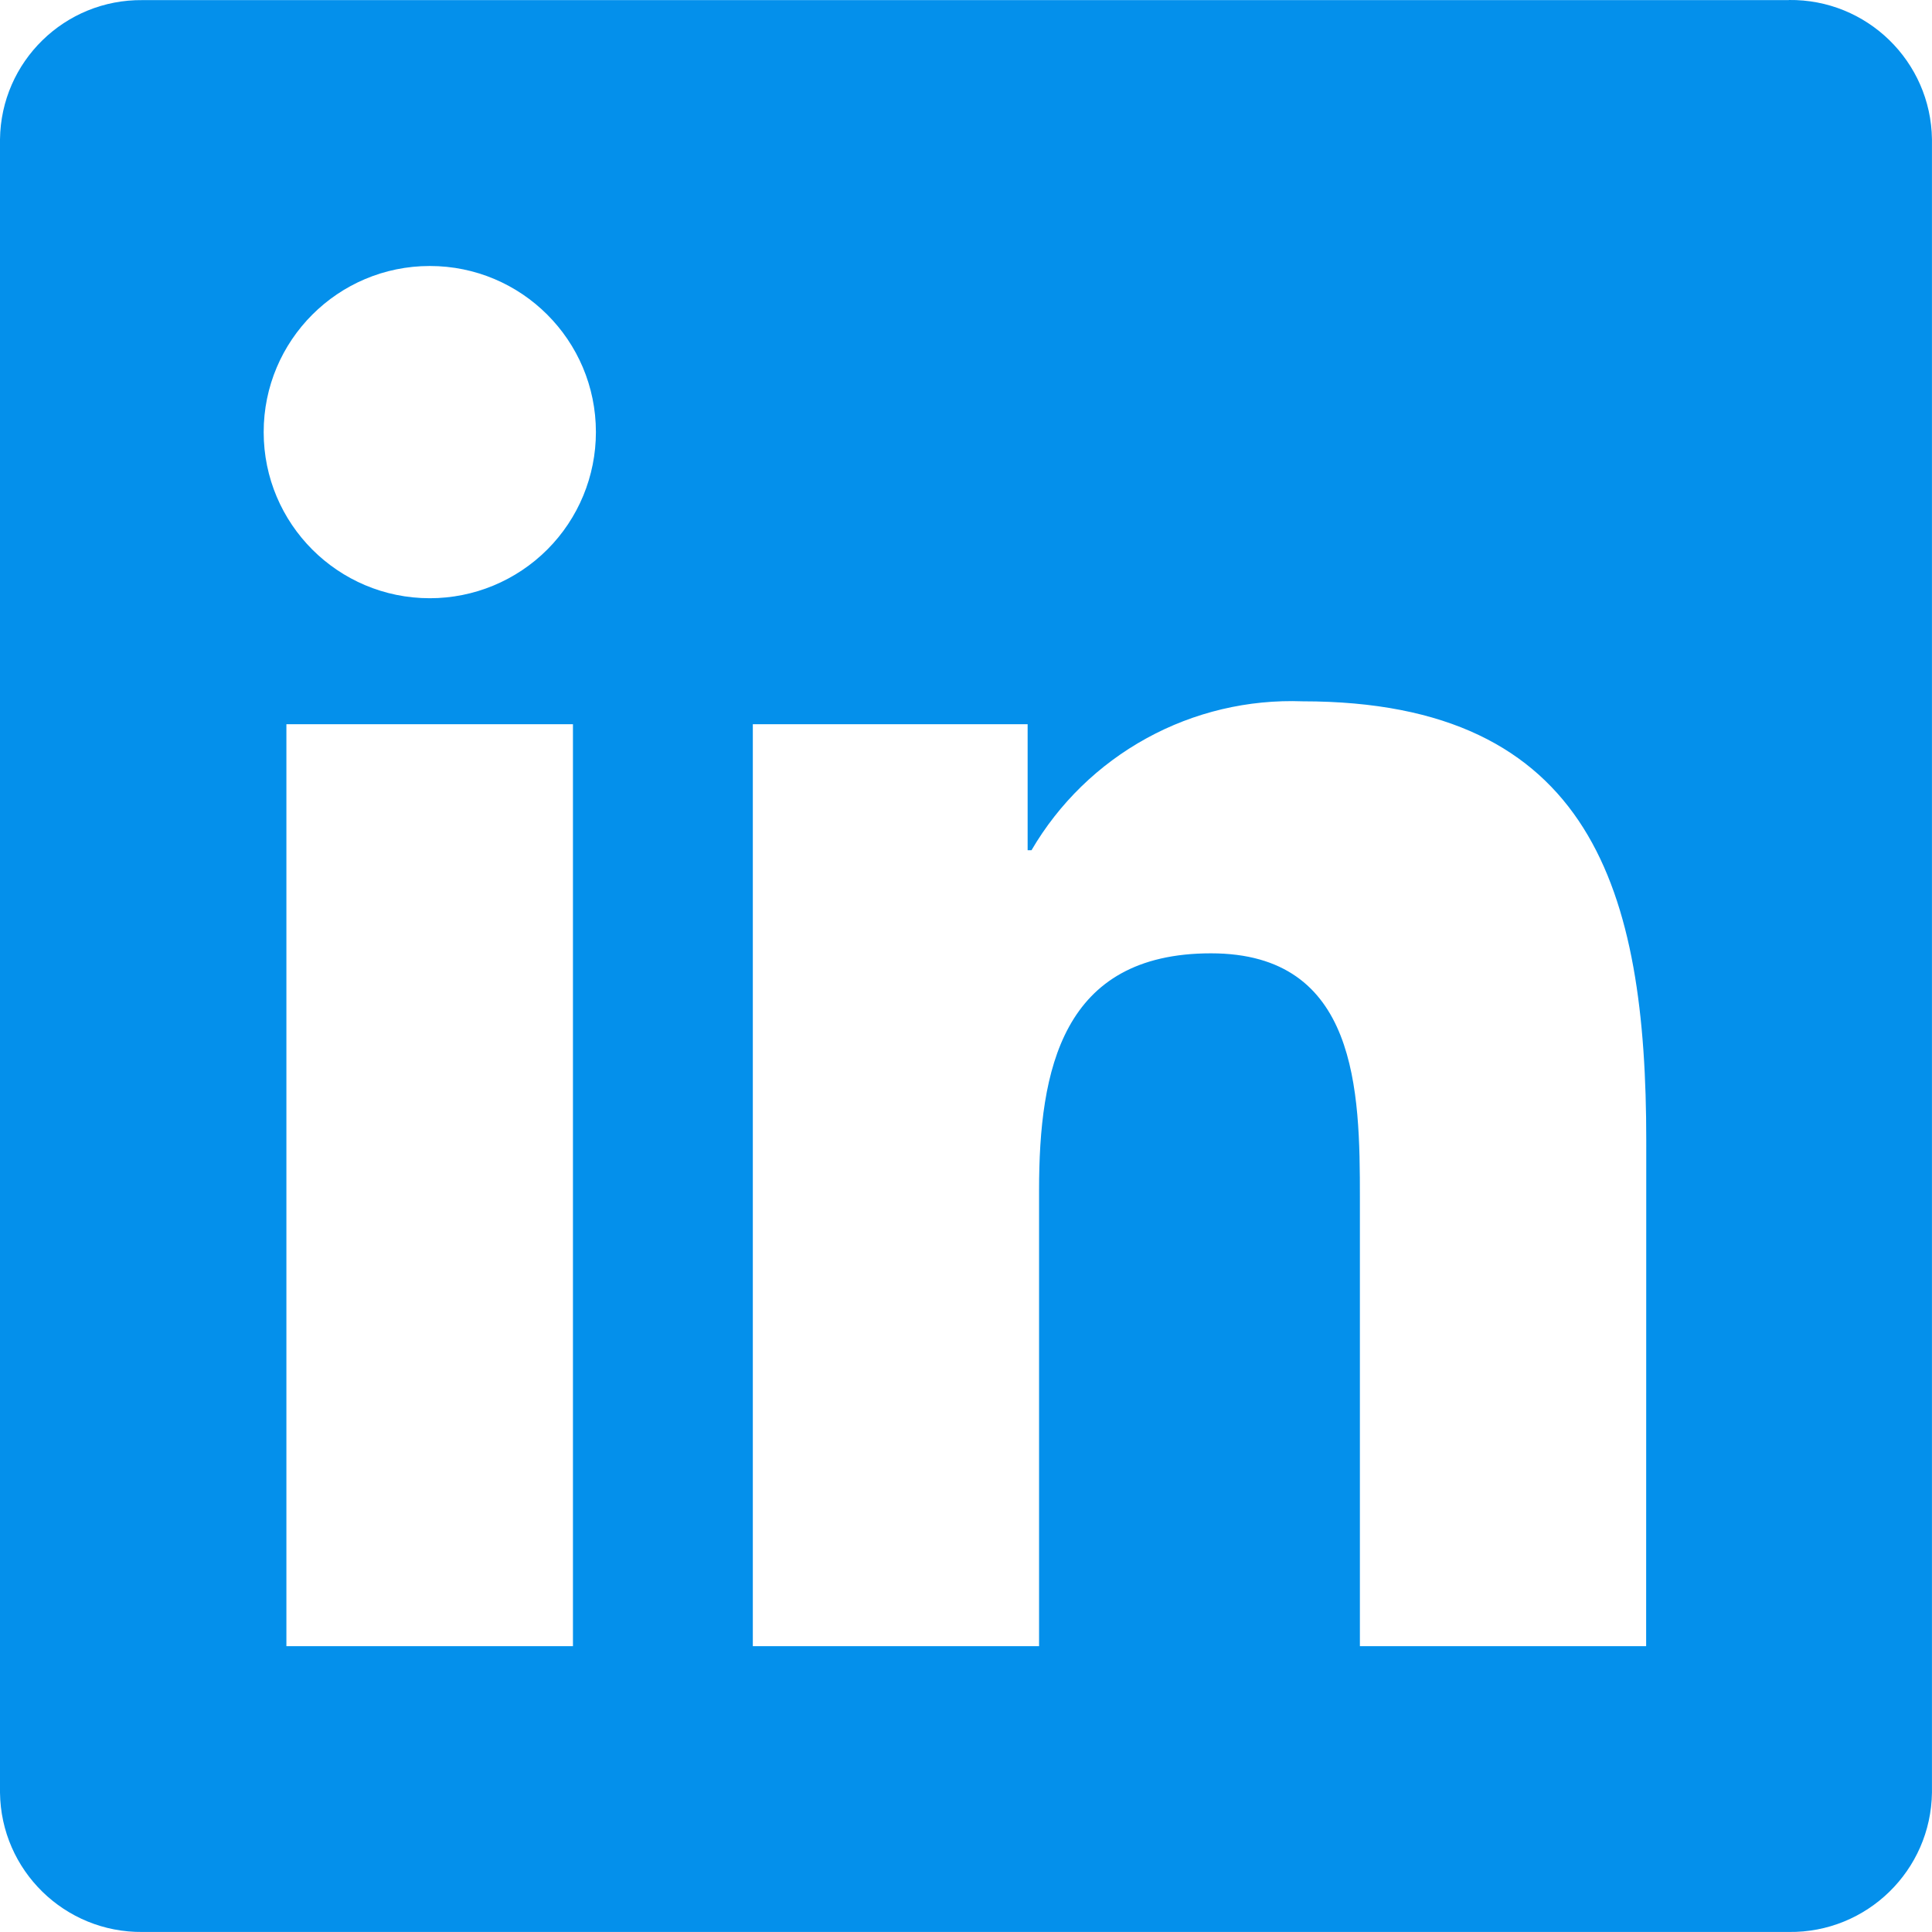 <svg width="50" height="50" viewBox="0 0 50 50" fill="none" xmlns="http://www.w3.org/2000/svg">
<g clip-path="url(#clip0_109_15)">
<path d="M42.602 42.603H35.194V31.001C35.194 28.234 35.144 24.672 31.34 24.672C27.482 24.672 26.891 27.687 26.891 30.799V42.602H19.483V18.743H26.595V22.004H26.695C27.406 20.787 28.435 19.786 29.671 19.107C30.906 18.428 32.303 18.098 33.712 18.15C41.221 18.15 42.605 23.089 42.605 29.514L42.602 42.603ZM11.124 15.482C8.749 15.483 6.824 13.558 6.824 11.184C6.823 8.809 8.748 6.884 11.122 6.884C13.497 6.883 15.422 8.808 15.422 11.182C15.422 12.322 14.97 13.416 14.164 14.222C13.357 15.029 12.264 15.482 11.124 15.482ZM14.828 42.603H7.412V18.743H14.828V42.603L14.828 42.603ZM46.295 0.003H3.689C1.675 -0.019 0.024 1.594 -0 3.607V46.391C0.023 48.406 1.675 50.02 3.689 49.999H46.295C48.314 50.024 49.972 48.41 49.999 46.391V3.604C49.971 1.587 48.313 -0.026 46.295 1.35532e-05" fill="#0490EB"/>
</g>
<defs>
<clipPath id="clip0_109_15">
<rect width="50" height="50" fill="white"/>
</clipPath>
</defs>
</svg>

